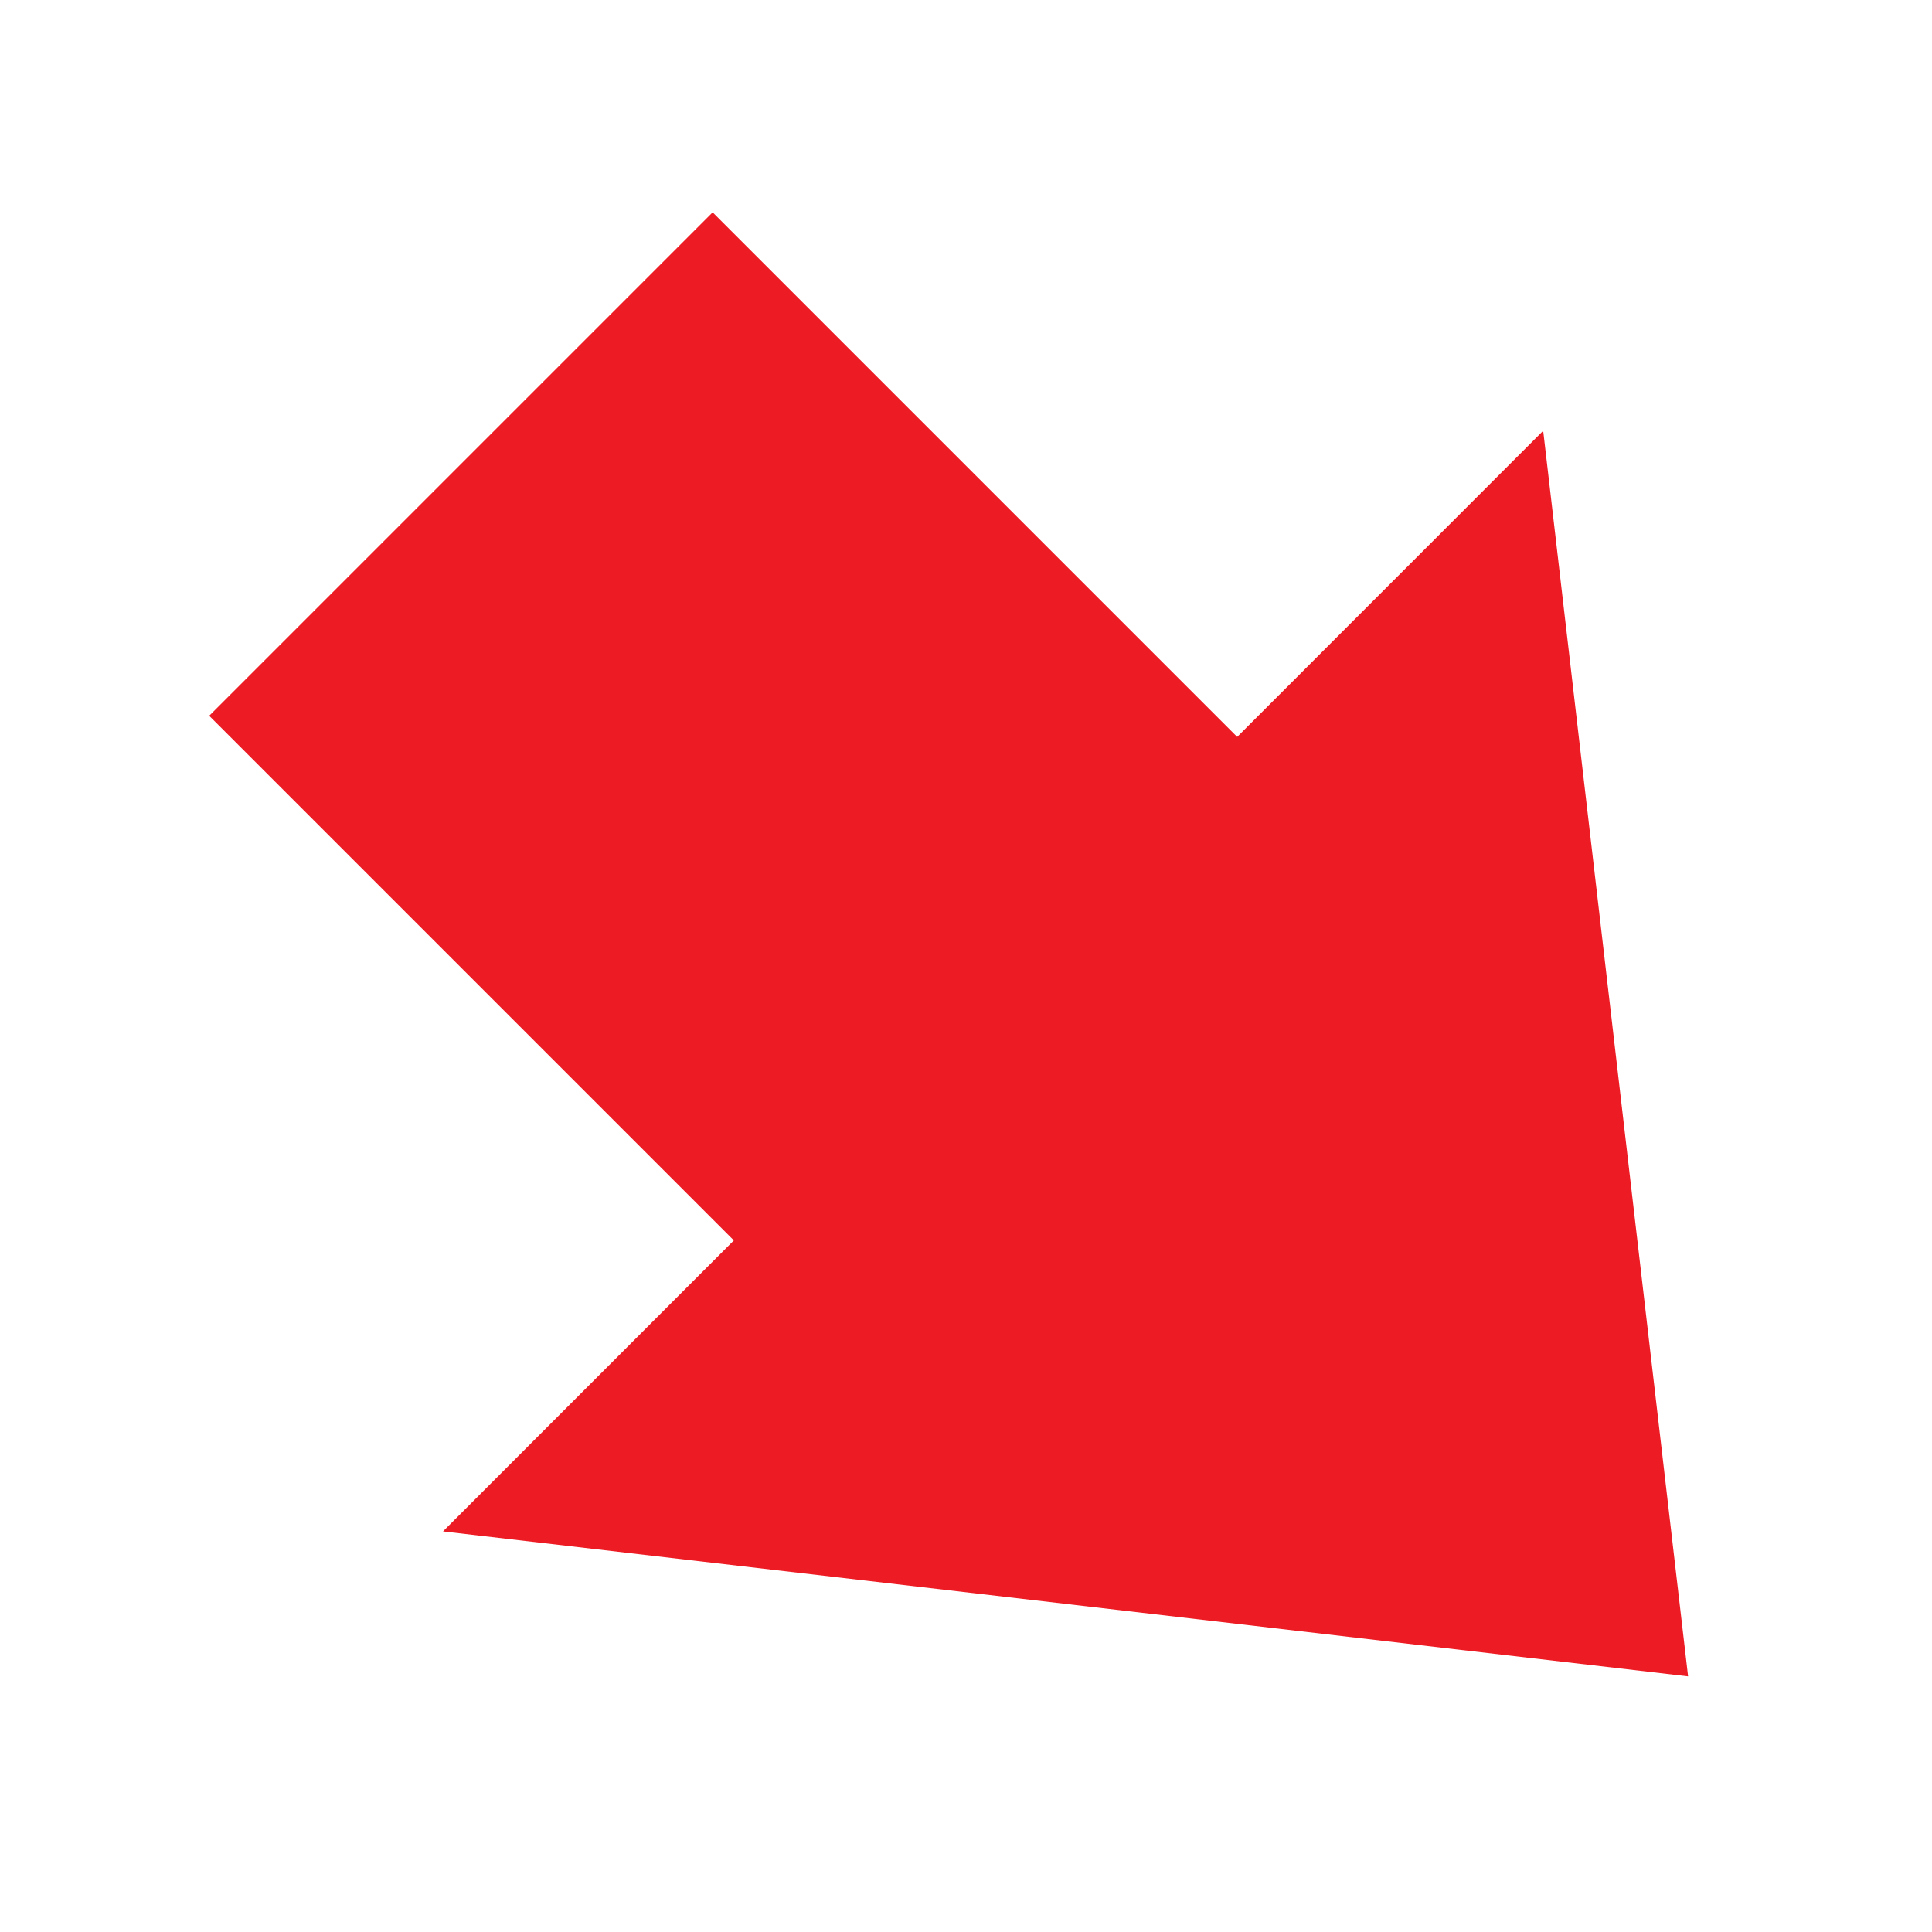 <?xml version="1.0" encoding="utf-8"?>
<!-- Generator: Adobe Illustrator 16.0.0, SVG Export Plug-In . SVG Version: 6.00 Build 0)  -->
<!DOCTYPE svg PUBLIC "-//W3C//DTD SVG 1.1//EN" "http://www.w3.org/Graphics/SVG/1.1/DTD/svg11.dtd">
<svg version="1.1" id="Layer_1" xmlns="http://www.w3.org/2000/svg" xmlns:xlink="http://www.w3.org/1999/xlink" x="0px" y="0px"
	 width="28px" height="28px" viewBox="195.541 0 28 28" enable-background="new 195.541 0 28 28" xml:space="preserve">
<polygon fill="#ED1C24" points="40.572,4.461 40.572,16.191 60.745,16.191 65.906,10.326 60.511,4.461 "/>
<rect x="47.375" y="0.944" fill="#ED1C24" width="3.947" height="26.272"/>
<g>
	<path fill="#ED1C24" d="M93.375,0.709c-7.353,0-13.313,5.96-13.313,13.313s5.96,13.313,13.313,13.313s13.313-5.96,13.313-13.313
		S100.728,0.709,93.375,0.709z M82.114,16.221v-4.398h22.522v4.398H82.114z"/>
</g>
<g>
	<path fill="#ED1C24" d="M134.298,21.924h4.523v3.551h-4.523V21.924z M139.669,8.922l-1.648,10.421h-3.002l-1.605-10.421V2.431
		h6.256V8.922z"/>
</g>
<g>
	<polyline fill="#ED1C24" points="167.615,6.045 185.667,3.945 183.566,21.99 	"/>
	
		<rect x="167.013" y="11.769" transform="matrix(-0.707 -0.707 0.707 -0.707 281.495 151.78)" fill="#ED1C24" width="10.32" height="11.676"/>
</g>
<g>
	<polyline fill="#ED1C24" points="217.906,6.243 220.006,24.295 201.961,22.194 	"/>
	
		<rect x="201.184" y="4.963" transform="matrix(0.707 -0.707 0.707 0.707 52.827 149.102)" fill="#ED1C24" width="10.32" height="11.676"/>
</g>
<g>
	<path fill="#ED1C24" d="M283.97,17.028c0,1.227,0.406,2.139,1.219,2.733c0.814,0.593,1.849,0.89,3.114,0.89
		c0.422,0,0.845-0.036,1.276-0.109c0.43-0.073,0.842-0.201,1.234-0.385s0.711-0.433,0.949-0.755
		c0.234-0.319,0.354-0.719,0.354-1.193c0-0.438-0.12-0.812-0.354-1.11c-0.238-0.303-0.561-0.56-0.965-0.768
		c-0.404-0.21-0.838-0.389-1.314-0.536c-0.478-0.146-1.116-0.312-1.918-0.494c-0.532-0.147-0.956-0.257-1.268-0.33
		c-0.857-0.238-1.614-0.483-2.275-0.739c-0.661-0.258-1.258-0.589-1.796-1.003c-0.543-0.413-0.974-0.935-1.293-1.562
		c-0.322-0.631-0.479-1.386-0.479-2.265c0-0.969,0.205-1.829,0.616-2.581c0.414-0.748,0.973-1.371,1.677-1.865
		c0.703-0.495,1.491-0.865,2.36-1.111c0.868-0.249,1.761-0.372,2.676-0.372c1.057,0,2.061,0.12,3.007,0.356
		c0.938,0.239,1.774,0.616,2.496,1.127s1.292,1.172,1.716,1.975c0.42,0.803,0.63,1.756,0.63,2.852h-4.173
		c-0.053-1.096-0.428-1.865-1.114-2.303c-0.682-0.438-1.604-0.658-2.758-0.658c-0.807,0-1.499,0.18-2.084,0.546
		c-0.589,0.366-0.876,0.927-0.876,1.675c0,0.385,0.073,0.689,0.218,0.919c0.147,0.228,0.399,0.429,0.766,0.605
		c0.367,0.172,0.851,0.35,1.456,0.533c0.604,0.185,1.591,0.449,2.965,0.797c0.055,0,0.201,0.036,0.439,0.106
		c0.05,0.021,0.107,0.029,0.162,0.029c0.659,0.165,1.264,0.348,1.81,0.548c0.55,0.203,1.129,0.507,1.73,0.918
		c0.604,0.413,1.106,0.973,1.51,1.676c0.403,0.704,0.604,1.549,0.604,2.537c0,1.865-0.714,3.38-2.141,4.54
		c-1.429,1.162-3.43,1.743-6.01,1.743c-1.118,0-2.174-0.138-3.17-0.41c-0.997-0.277-1.885-0.701-2.661-1.278
		c-0.777-0.577-1.39-1.306-1.837-2.194c-0.45-0.887-0.674-1.915-0.674-3.088h4.175V17.028z"/>
</g>
<g>
	<path fill="#ED1C24" d="M581.411,8.238c0-1.666,0.305-3.258,0.84-4.742c-3.644,1.84-6.15,5.607-6.15,9.972
		c0,6.165,5.003,11.172,11.179,11.172c2.639,0,5.068-0.928,6.985-2.463C587.063,21.59,581.411,15.579,581.411,8.238z"/>
</g>
<path fill="#ED1C24" d="M254.716,15.844l-2.98,4.571l-4.639-3.013l-1.688,2.891l-7.26,0.634v3.295h-2.408v-9.624h2.408v3.053
	l5.286-0.462l0.936-1.571l-6.345-4.126l5.602-8.609l16.713,10.882L254.716,15.844z M252.92,21.18l2.163,1.409l2.935-4.508
	l-2.165-1.407L252.92,21.18z"/>
<g>
	<path fill="#ED1C24" d="M379.175,0.797h-11.552c-1.364,0-2.476,1.113-2.476,2.475v21.458c0,1.362,1.111,2.474,2.476,2.474h11.552
		c1.36,0,2.476-1.111,2.476-2.474V3.272C381.65,1.91,380.535,0.797,379.175,0.797z M370.099,2.035h6.601V2.86h-6.601V2.035z
		 M373.399,25.555c-0.913,0-1.653-0.739-1.653-1.652c0-0.911,0.74-1.646,1.653-1.646c0.911,0,1.65,0.739,1.65,1.65
		S374.311,25.555,373.399,25.555z M379.998,20.604h-13.203V4.098h13.203V20.604z"/>
</g>
<g>
	<path fill="#ED1C24" d="M412.48,3.736h9.254c1.225,0,2.294,0.177,3.203,0.531c0.909,0.355,1.653,0.843,2.229,1.466
		c0.575,0.62,0.993,1.323,1.264,2.111c0.27,0.784,0.399,1.607,0.399,2.47c0,0.861-0.13,1.686-0.399,2.47
		c-0.271,0.785-0.688,1.49-1.264,2.112c-0.576,0.624-1.32,1.111-2.229,1.467c-0.909,0.353-1.979,0.531-3.203,0.531h-4.742v7.356
		h-4.512V3.736L412.48,3.736z M416.99,13.39h3.508c0.577,0,1.088-0.044,1.55-0.128c0.46-0.088,0.876-0.242,1.25-0.46
		c0.372-0.222,0.662-0.532,0.86-0.935c0.2-0.403,0.303-0.917,0.303-1.552c0-0.632-0.103-1.151-0.303-1.55
		c-0.198-0.405-0.488-0.72-0.86-0.95c-0.374-0.227-0.79-0.381-1.25-0.458c-0.462-0.077-0.977-0.116-1.55-0.116h-3.508V13.39z"/>
</g>
<g>
	<rect x="316.507" y="22.583" fill="#ED1C24" width="24.403" height="3.364"/>
	<polygon fill="#ED1C24" points="335.466,24.078 328.708,6.087 321.948,24.078 319.59,23.189 327.528,2.053 329.889,2.053 
		337.825,23.189 	"/>
	<polygon fill="#ED1C24" points="325.187,13.063 332.229,13.063 333.491,16.849 323.926,16.849 	"/>
	<polygon fill="#ED1C24" points="322.19,21.109 335.225,21.109 337.56,24.475 319.856,24.475 	"/>
</g>
<g>
	<polyline fill="#ED1C24" points="501.711,18.313 496.569,24.811 491.427,18.313 	"/>
	<path fill="#ED1C24" d="M510.764,25.203h-2.814V9.541c0-1.084-1.503-4.5-4.985-4.5c-3.933,0-4.983,3.142-4.983,5v8.972h-2.815
		v-8.972c0-3.885,2.679-7.815,7.799-7.815c5.117,0,7.8,4.762,7.8,7.314V25.203z"/>
</g>
<polygon fill="#ED1C24" points="470.613,2.775 475.001,2.775 452.188,25.624 447.582,25.624 "/>
<g>
	<g>
		<path fill="#ED1C24" d="M473.455,10.034c-0.121-0.147-0.301-0.232-0.489-0.232h-2.396c-0.589-1.559-1.359-3.088-2.234-3.665
			c-3.029-1.992-11.06-1.992-14.089,0c-0.875,0.577-1.641,2.105-2.234,3.665h-2.399c-0.189,0-0.371,0.085-0.492,0.232
			c-0.114,0.147-0.162,0.338-0.125,0.525l0.355,1.72c0.059,0.292,0.317,0.501,0.619,0.501h0.71c-0.685,0.79-1.022,1.786-1.024,2.78
			c-0.004,1.231,0.466,2.342,1.316,3.129c0.01,0.009,0.021,0.015,0.029,0.021v2.405c0,0.521,0.424,0.947,0.943,0.947h2.213
			c0.52,0,0.943-0.426,0.943-0.947V20.15h12.375v0.965c0,0.521,0.428,0.947,0.948,0.947h2.208c0.521,0,0.947-0.426,0.947-0.947
			V18.76c0.905-0.831,1.338-1.97,1.346-3.114c0.002-1.024-0.345-2.059-1.071-2.865h0.758c0.3,0,0.559-0.209,0.617-0.501l0.354-1.72
			C473.623,10.373,473.578,10.181,473.455,10.034z M455.285,7.717c2.414-1.588,9.595-1.588,12.01,0
			c0.467,0.309,1.07,1.552,1.628,3.073h-15.261C454.211,9.269,454.817,8.025,455.285,7.717z M452.458,15.798
			c0-1.026,0.831-1.857,1.861-1.857c1.028,0,1.858,0.831,1.858,1.857c0,1.028-0.83,1.858-1.858,1.858
			C453.289,17.656,452.458,16.824,452.458,15.798z M468.289,17.656c-1.028,0-1.858-0.832-1.858-1.858s0.833-1.857,1.858-1.857
			c1.026,0,1.859,0.831,1.859,1.857S469.315,17.656,468.289,17.656z"/>
	</g>
</g>
<g>
	<path fill="#ED1C24" d="M541.198,25.564c-6.308,0-11.45-5.135-11.45-11.449c0-6.313,5.139-11.45,11.45-11.45
		c6.314,0,11.453,5.137,11.453,11.45h-2.815c0-4.761-3.874-8.635-8.638-8.635c-4.762,0-8.636,3.874-8.636,8.635
		c0,4.762,3.874,8.635,8.636,8.635V25.564z"/>
	<polyline fill="#ED1C24" points="555.719,12.723 551.163,18.477 546.604,12.723 	"/>
</g>
<g>
	<path fill="#00FDFF" d="M21.458,0.073c0,0-2.286,2.216-4.758,3.11C-1.6,9.801,6.117,22.703,6.369,22.746
		c0,0,1.025-1.788,2.412-2.808C17.58,13.471,19.366,6.027,19.366,6.027s-1.975,8.958-9.799,14.53
		c-1.728,1.23-2.899,4.26-3.396,7.288c0,0,1.226-0.492,1.753-0.628c0.206-1.341,0.635-2.626,1.361-3.772
		c10.939,1.302,14.519-7.511,14.987-10.585C25.378,5.604,21.458,0.073,21.458,0.073z"/>
</g>
</svg>
